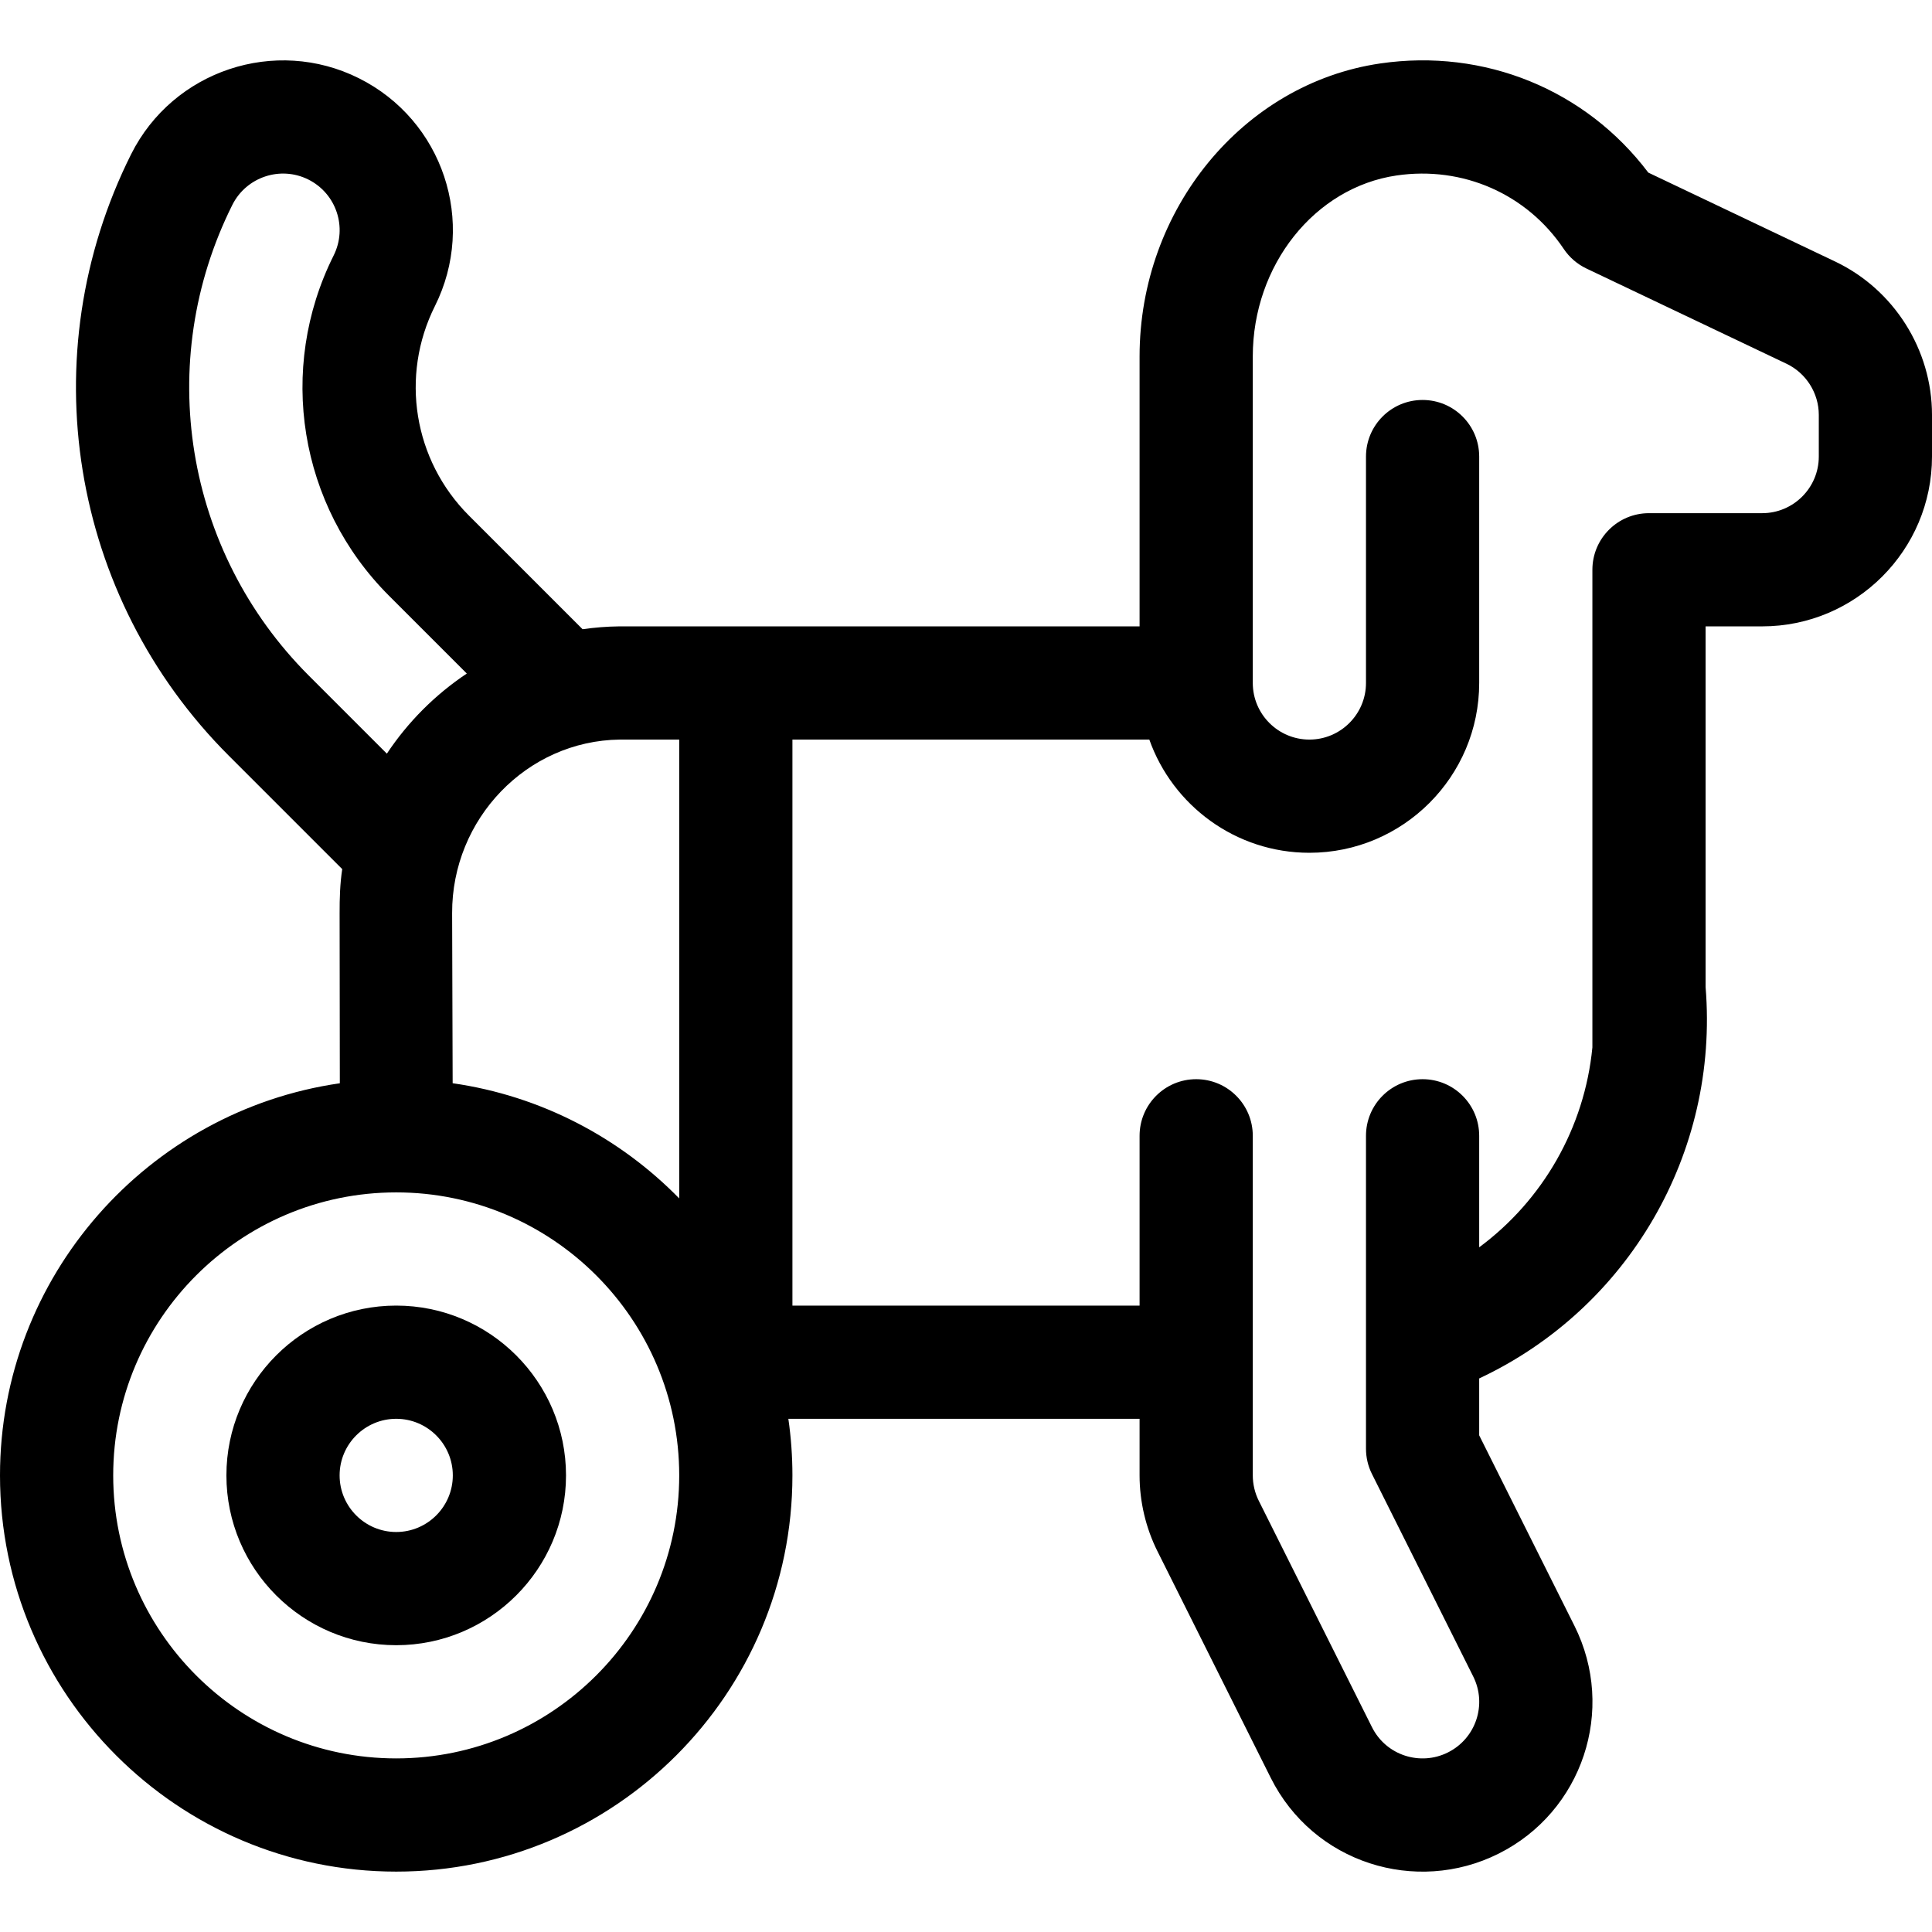 <svg xmlns="http://www.w3.org/2000/svg" xmlns:xlink="http://www.w3.org/1999/xlink" id="Capa_1" x="0px" y="0px" viewBox="0 0 512 512" style="enable-background:new 0 0 512 512;" xml:space="preserve">
<g>
	<g>
		<path d="M105,345.996c-24.813,0-45,20.187-45,45s20.187,45,45,45s45-20.187,45-45S129.813,345.996,105,345.996z M105,405.996    c-8.271,0-15-6.729-15-15s6.729-15,15-15s15,6.729,15,15S113.271,405.996,105,405.996z"></path>
	</g>
</g>
<g>
	<g>
		<path d="M486.338,69.309l-49.521-23.568c-16.566-21.94-43.396-32.969-71.049-28.923C329.415,22.137,302,55.513,302,94.454    c0,7.093,0,64.296,0,71.542H164.181c-0.053,0-0.106,0-0.159,0.001c-3.266,0.035-6.477,0.306-9.632,0.754l-30.136-30.137    c-14.649-14.661-18.267-36.961-9.001-55.492c11.125-22.251,2.126-49.252-20.126-60.378C72.949,9.653,45.865,18.678,34.748,40.87    C8.129,94.106,18.524,158.155,60.614,200.245l30.079,30.079c-0.584,3.835-0.706,7.76-0.693,11.755l0.057,44.999    C39.261,294.397,0,338.206,0,390.996c0,57.897,47.103,105,105,105c57.897,0,105-47.103,105-105c0-5.093-0.372-10.099-1.076-15H302    v15c0,6.955,1.642,13.914,4.748,20.126l30,60c11.299,22.598,38.462,31.085,60.378,20.126c22.25-11.126,31.253-38.125,20.125-60.38    L392,380.378v-15.075c39.422-18.486,63.605-59.632,60-103.721v-95.587h15c24.813,0,45-20.187,45-45v-11.053    C512,92.678,501.927,76.729,486.338,69.309z M81.827,179.032C48.882,146.086,40.746,95.955,61.575,54.296    c3.709-7.402,12.741-10.416,20.135-6.72c7.42,3.71,10.42,12.708,6.709,20.129c-15.047,30.094-9.175,66.308,14.617,90.117    l20.674,20.674c-8.376,5.589-15.597,12.812-21.188,21.23L81.827,179.032z M105,465.996c-41.355,0-75-33.645-75-75    c0-41.355,33.645-75,75-75s75,33.645,75,75C180,432.351,146.355,465.996,105,465.996z M180,317.591    c-15.773-16.112-36.678-27.178-60.043-30.525l-0.139-45.08c-0.077-24.954,19.769-45.686,44.443-45.991H180V317.591z M482,120.996    c0,8.271-6.729,15-15,15h-30c-8.284,0-15,6.716-15,15v126.58c-2.078,21.321-13.145,40.495-30,52.974v-29.554    c0-8.284-6.716-15-15-15s-15,6.716-15,15v82.925c0,2.329,0.542,4.626,1.584,6.709l26.835,53.656    c3.71,7.421,0.712,16.419-6.709,20.129c-7.289,3.645-16.36,0.829-20.129-6.709l-30-60c-1.034-2.068-1.581-4.388-1.581-6.71v-90    c0-8.284-6.716-15-15-15s-15,6.716-15,15v45h-92v-150h94.58c6.192,17.458,22.865,30,42.42,30c24.813,0,45-20.187,45-45v-60    c0-8.284-6.716-15-15-15s-15,6.716-15,15v60c0,8.271-6.729,15-15,15s-15-6.729-15-15c0-12.176,0-79.844,0-86.542    c0-24.158,16.384-44.773,38.111-47.952c17.547-2.567,34.521,4.894,44.298,19.471c1.501,2.239,3.578,4.031,6.012,5.189    l53.025,25.236c5.196,2.473,8.554,7.79,8.554,13.544V120.996z"></path>
	</g>
</g>
<g>
</g>
<g>
</g>
<g>
</g>
<g>
</g>
<g>
</g>
<g>
</g>
<g>
</g>
<g>
</g>
<g>
</g>
<g>
</g>
<g>
</g>
<g>
</g>
<g>
</g>
<g>
</g>
<g>
</g>
</svg>